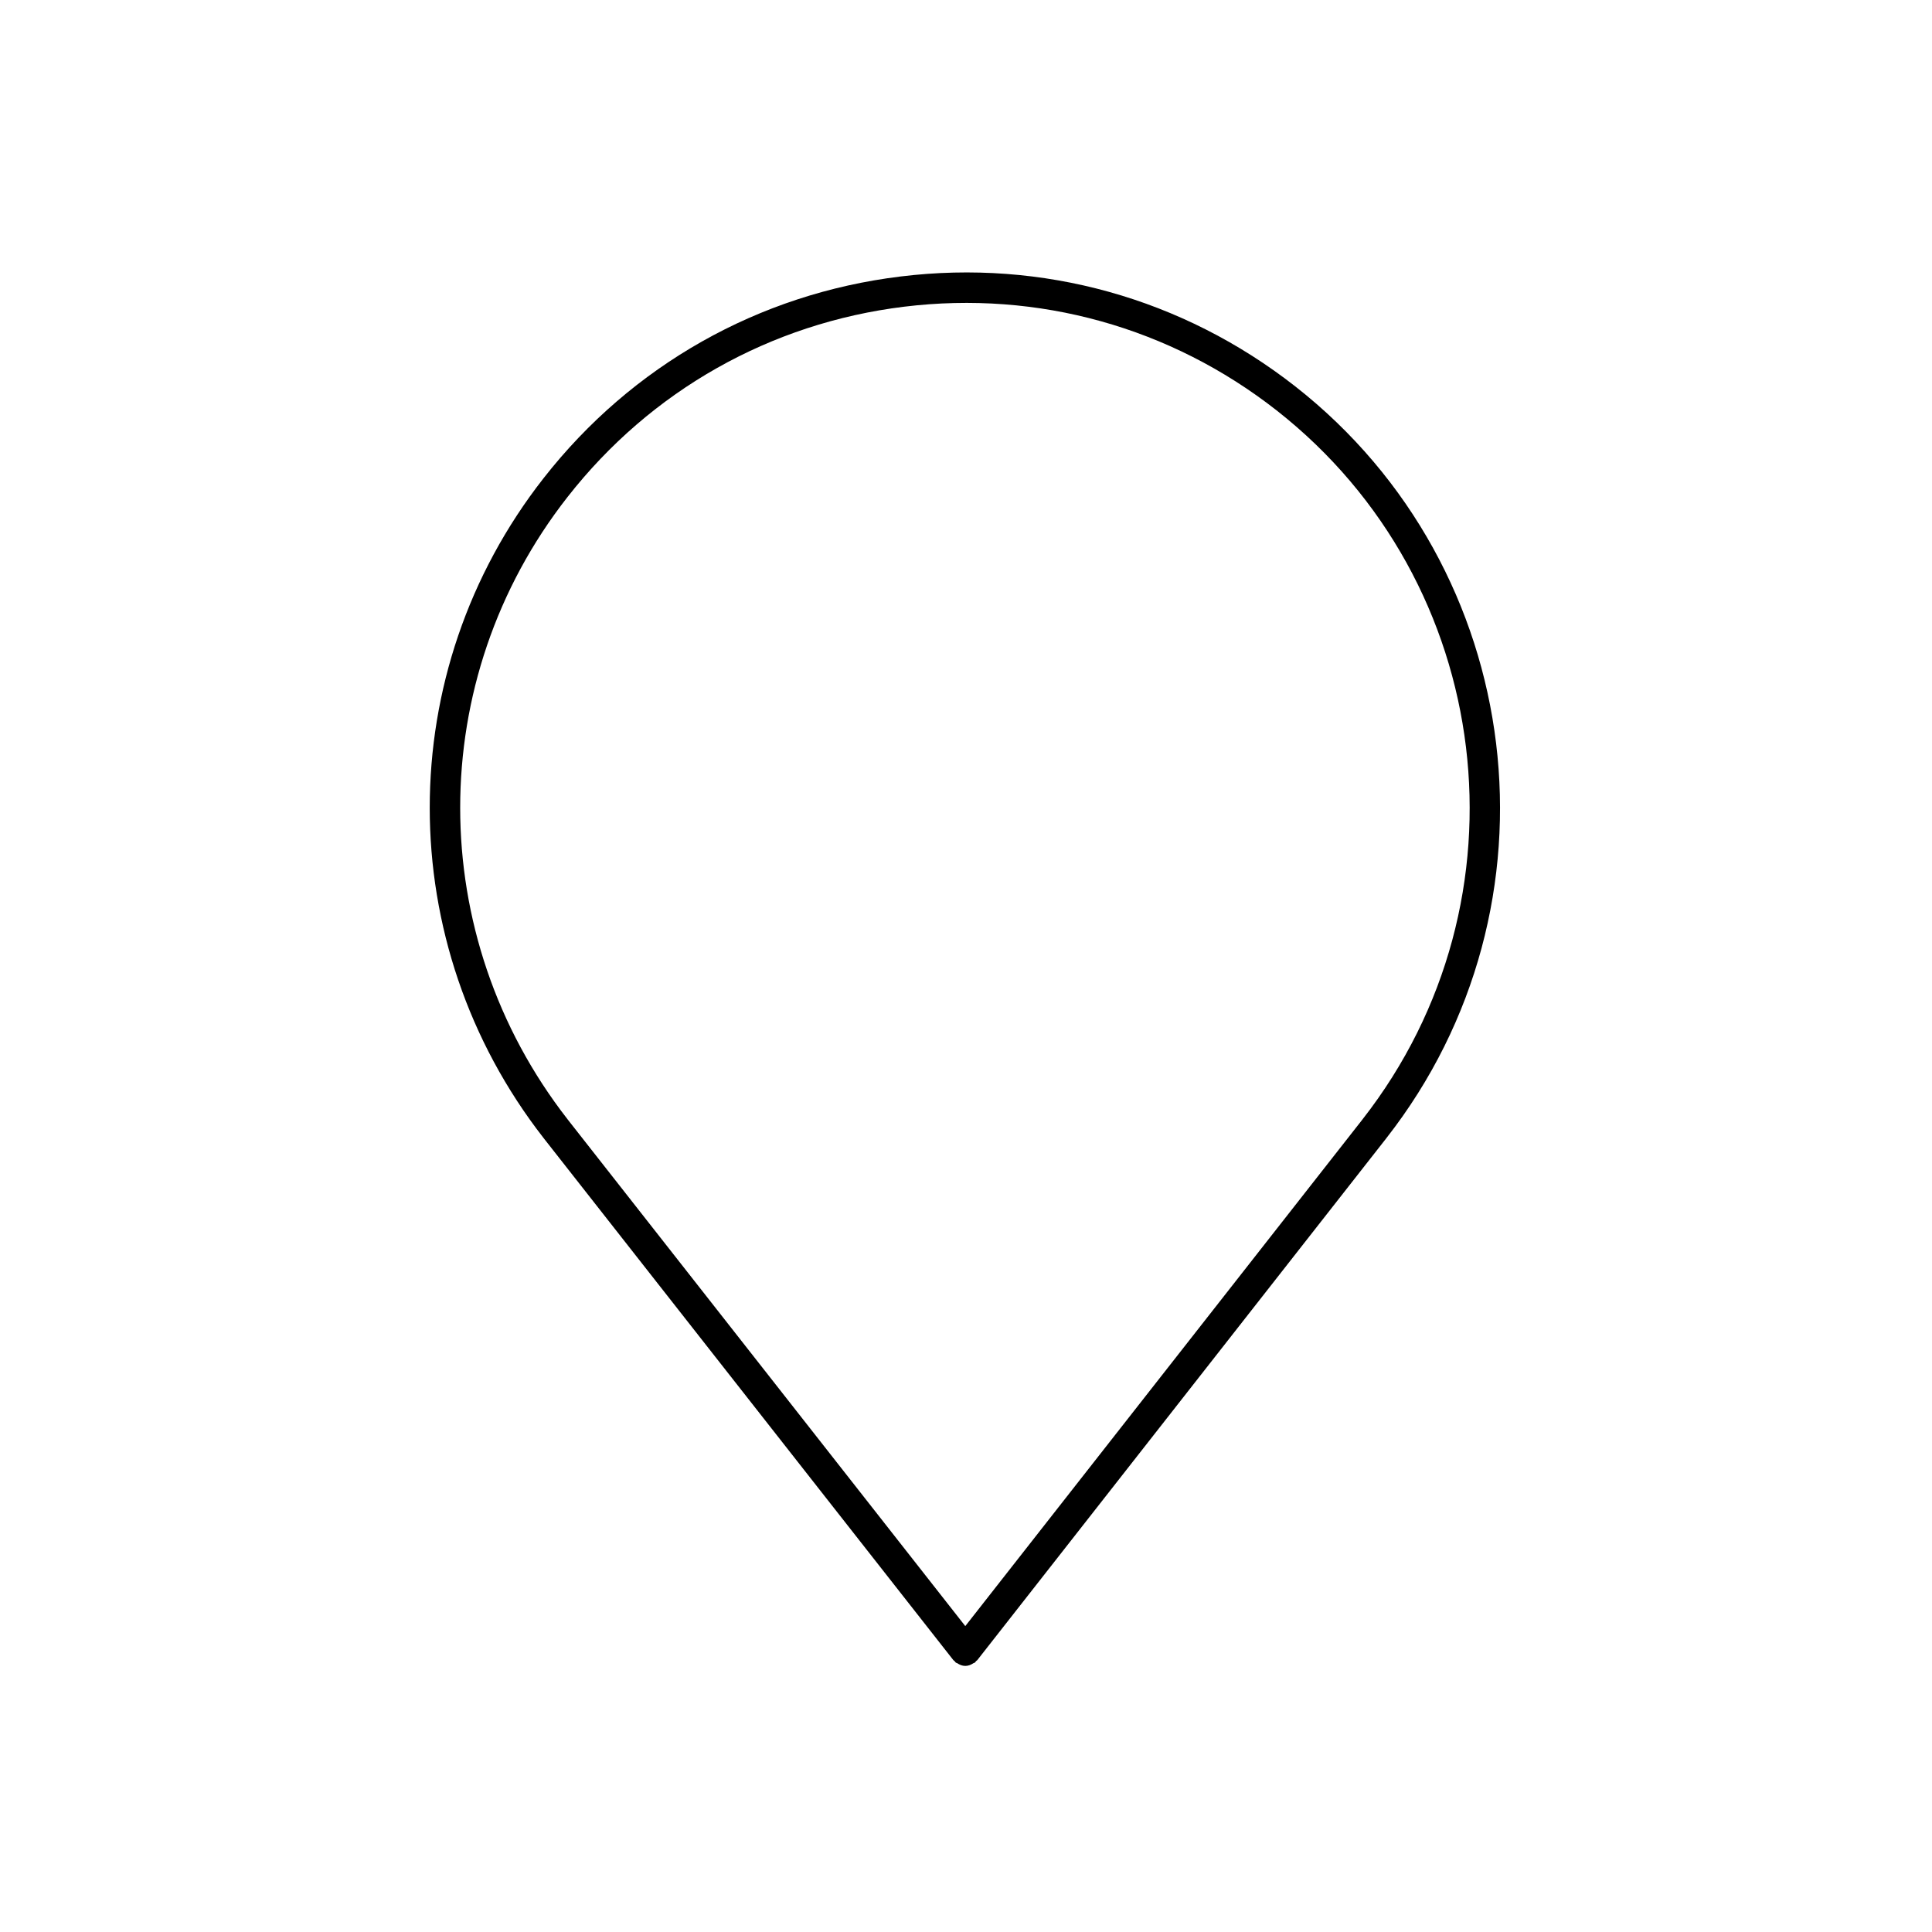 <?xml version="1.0" encoding="UTF-8"?>
<!-- Uploaded to: ICON Repo, www.iconrepo.com, Generator: ICON Repo Mixer Tools -->
<svg fill="#000000" width="800px" height="800px" version="1.1" viewBox="144 144 512 512" xmlns="http://www.w3.org/2000/svg">
 <path d="m288.06 445.6c0.004 0 0.004 0 0 0l108.59 138.35c0.09 0.105 0.223 0.156 0.312 0.25 0.133 0.141 0.215 0.312 0.367 0.434 0.098 0.074 0.207 0.039 0.301 0.105 0.66 0.441 1.387 0.746 2.172 0.746 0.004 0 0.012 0.012 0.016 0.012h0.004 0.004s0.004-0.012 0.016-0.012c0.777 0 1.508-0.309 2.172-0.746 0.09-0.066 0.207-0.031 0.297-0.105 0.156-0.117 0.238-0.293 0.367-0.434 0.098-0.098 0.227-0.141 0.316-0.25l108.43-138.35s0-0.012 0.004-0.012c48.18-61.59 37.348-150.95-24.156-199.18-29.852-23.383-66.992-33.75-104.62-29.137-37.621 4.59-71.215 23.566-94.594 53.449-40.23 51.34-40.234 123.25-0.004 174.87 0.004 0.004 0.004 0.004 0.004 0.012zm6.352-169.9c22.059-28.188 53.746-46.094 89.227-50.426 35.477-4.324 70.52 5.43 98.668 27.477 58.008 45.492 68.23 129.77 22.789 187.87 0 0.012-0.004 0.012-0.004 0.012l-105.28 134.3-105.39-134.29c0-0.012 0-0.012-0.004-0.012-37.949-48.688-37.953-116.51-0.008-164.93z"/>
</svg>